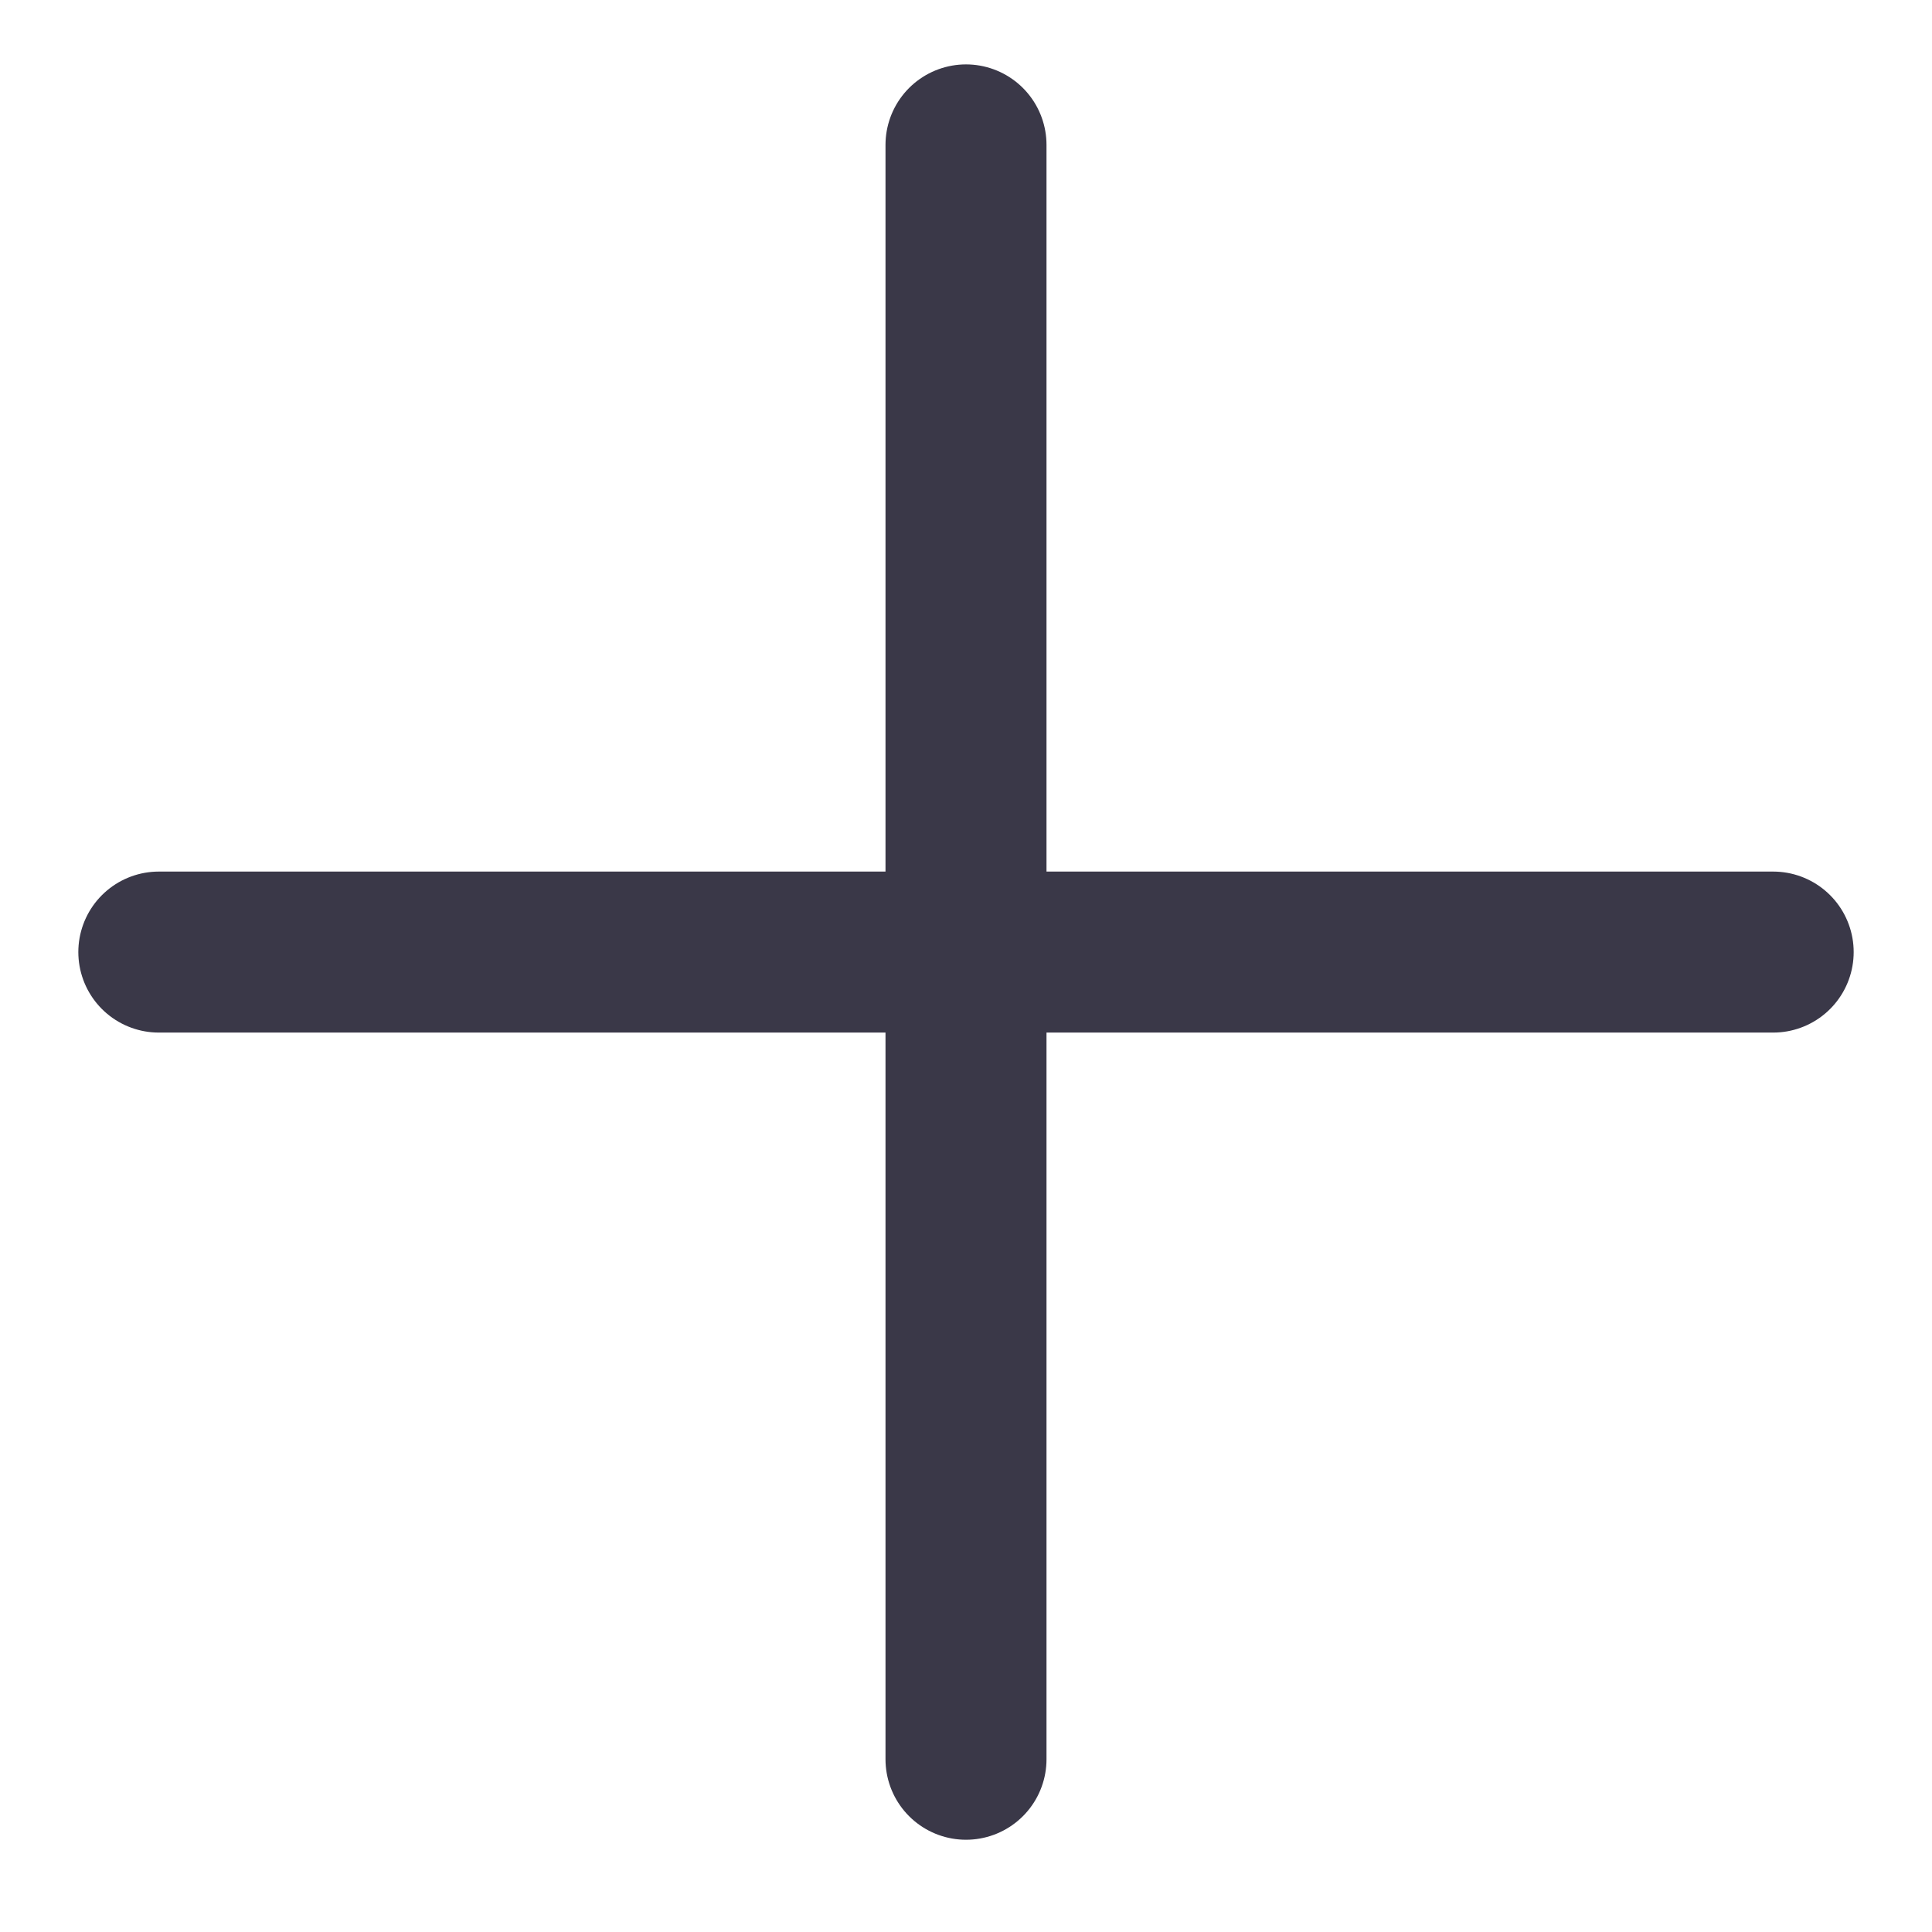 <svg width="24" height="24" viewBox="0 0 24 24" fill="none" xmlns="http://www.w3.org/2000/svg">
<path d="M1.973 11.827L22.027 11.827" stroke="#3A3848" stroke-width="2" stroke-linecap="round" stroke-linejoin="round"/>
<path d="M12 1.8L12 21.854" stroke="#3A3848" stroke-width="2" stroke-linecap="round" stroke-linejoin="round"/>
</svg>

